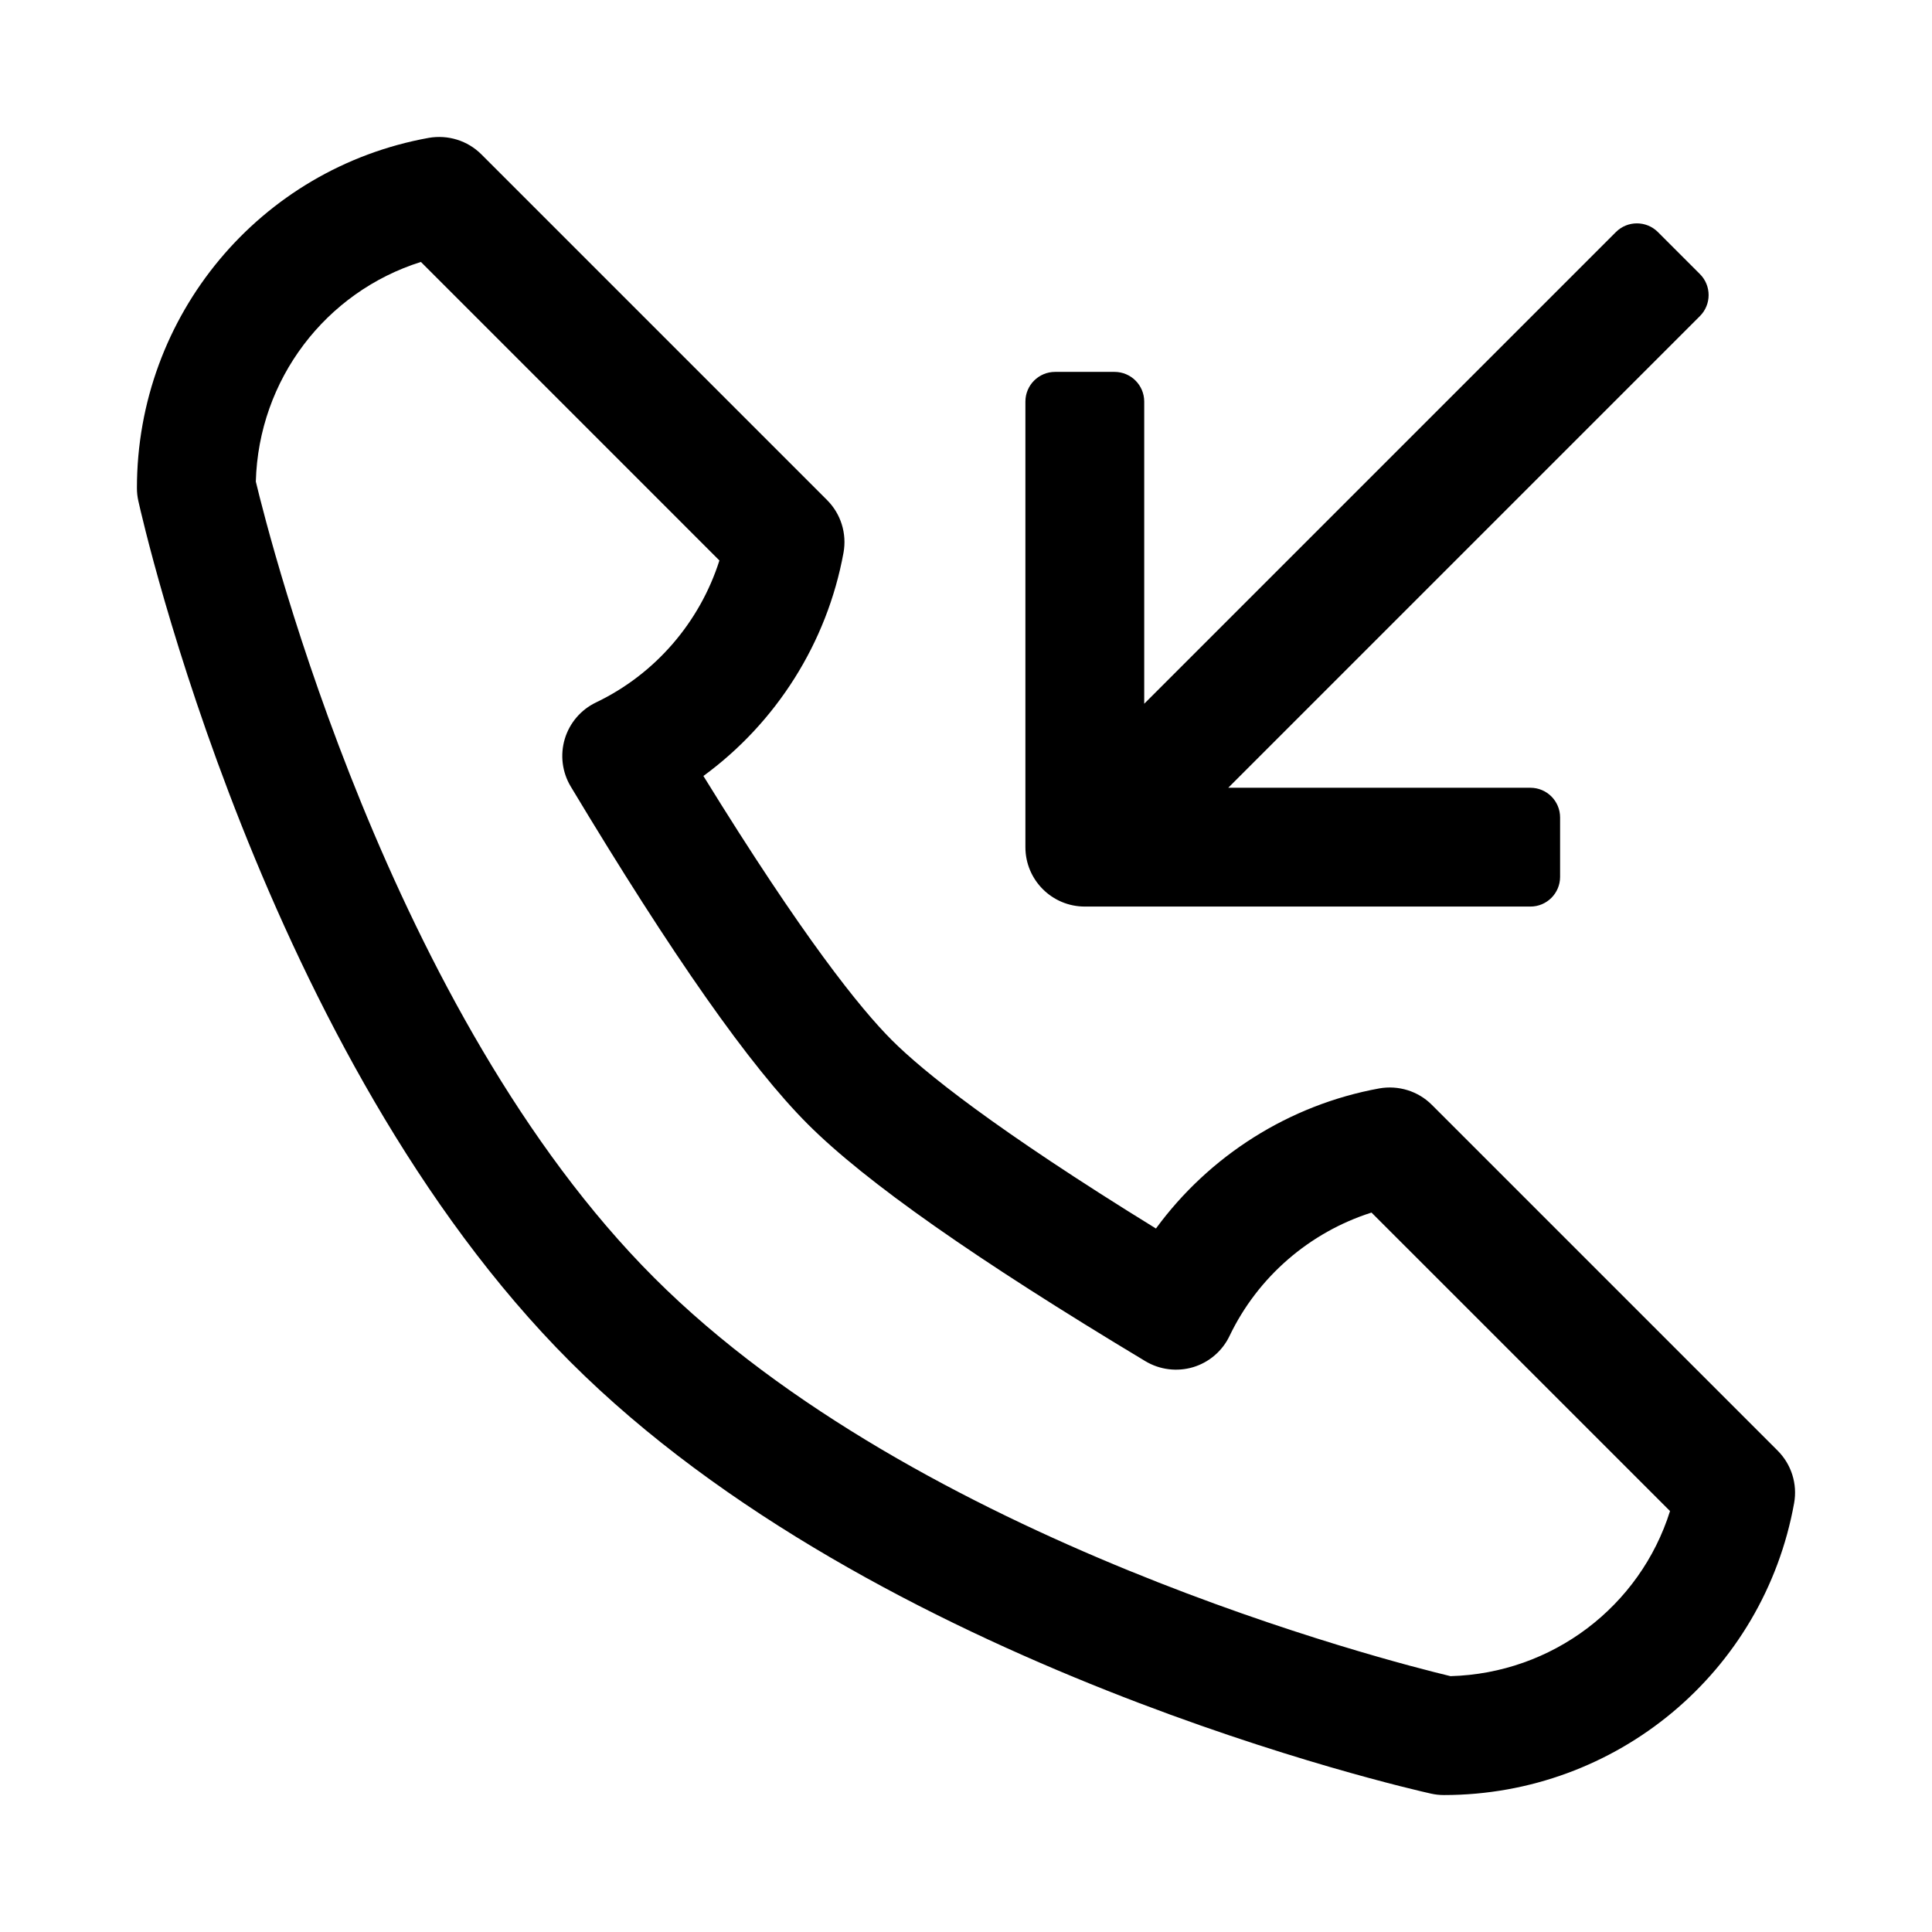 <?xml version="1.0" encoding="UTF-8"?>
<!-- Uploaded to: SVG Find, www.svgrepo.com, Generator: SVG Find Mixer Tools -->
<svg fill="#000000" width="800px" height="800px" version="1.1" viewBox="144 144 512 512" xmlns="http://www.w3.org/2000/svg">
 <g>
  <path d="m615.09 528.43-91.629-91.629c-3.652-3.668-8.887-5.258-13.953-4.359-23.887 4.359-45.047 17.836-59.172 37.129-42.852-26.422-61.699-41.637-69.996-49.93-8.297-8.297-23.508-27.145-49.93-69.996 19.297-14.121 32.77-35.285 37.129-59.172 0.922-5.082-0.699-10.301-4.359-13.953l-91.621-91.621c-3.648-3.652-8.863-5.242-13.922-4.367-44.82 8.078-77.352 47.109-77.352 92.805 0 1.145 0.121 2.289 0.375 3.414 1.324 5.973 33.41 147.11 114.45 228.13 81.027 81.035 222.16 113.12 228.13 114.45 1.121 0.254 2.266 0.375 3.414 0.375 45.695 0 84.723-32.535 92.805-77.352 0.918-5.074-0.715-10.277-4.367-13.922zm-86.715 59.762c-16.051-3.852-141.05-35.617-211.01-105.57-69.953-69.953-101.72-194.95-105.57-211 0.73-27.031 18.504-50.27 43.75-58.203l79.105 79.113c-5.203 16.375-17.012 30.113-32.688 37.617-4.004 1.914-7.012 5.426-8.289 9.672-1.27 4.25-0.699 8.832 1.59 12.637 26.984 44.918 47.531 74.184 62.812 89.461 15.273 15.281 44.543 35.832 89.461 62.812 3.82 2.289 8.41 2.844 12.637 1.59 4.242-1.277 7.758-4.281 9.672-8.289 7.504-15.676 21.242-27.484 37.617-32.688l79.113 79.105c-7.934 25.246-31.172 43.02-58.203 43.75z"/>
  <path d="m431.49 384.25h118.08c4.348 0 7.871-3.523 7.871-7.871v-15.742c0-4.348-3.523-7.871-7.871-7.871h-80.074l125-125c3.074-3.074 3.074-8.059 0-11.133l-11.133-11.133c-3.074-3.074-8.059-3.074-11.133 0l-125 125v-80.074c0-4.348-3.523-7.871-7.871-7.871h-15.742c-4.348 0-7.875 3.523-7.875 7.871v118.08c0 8.695 7.051 15.742 15.746 15.742z"/>
 </g>
</svg>